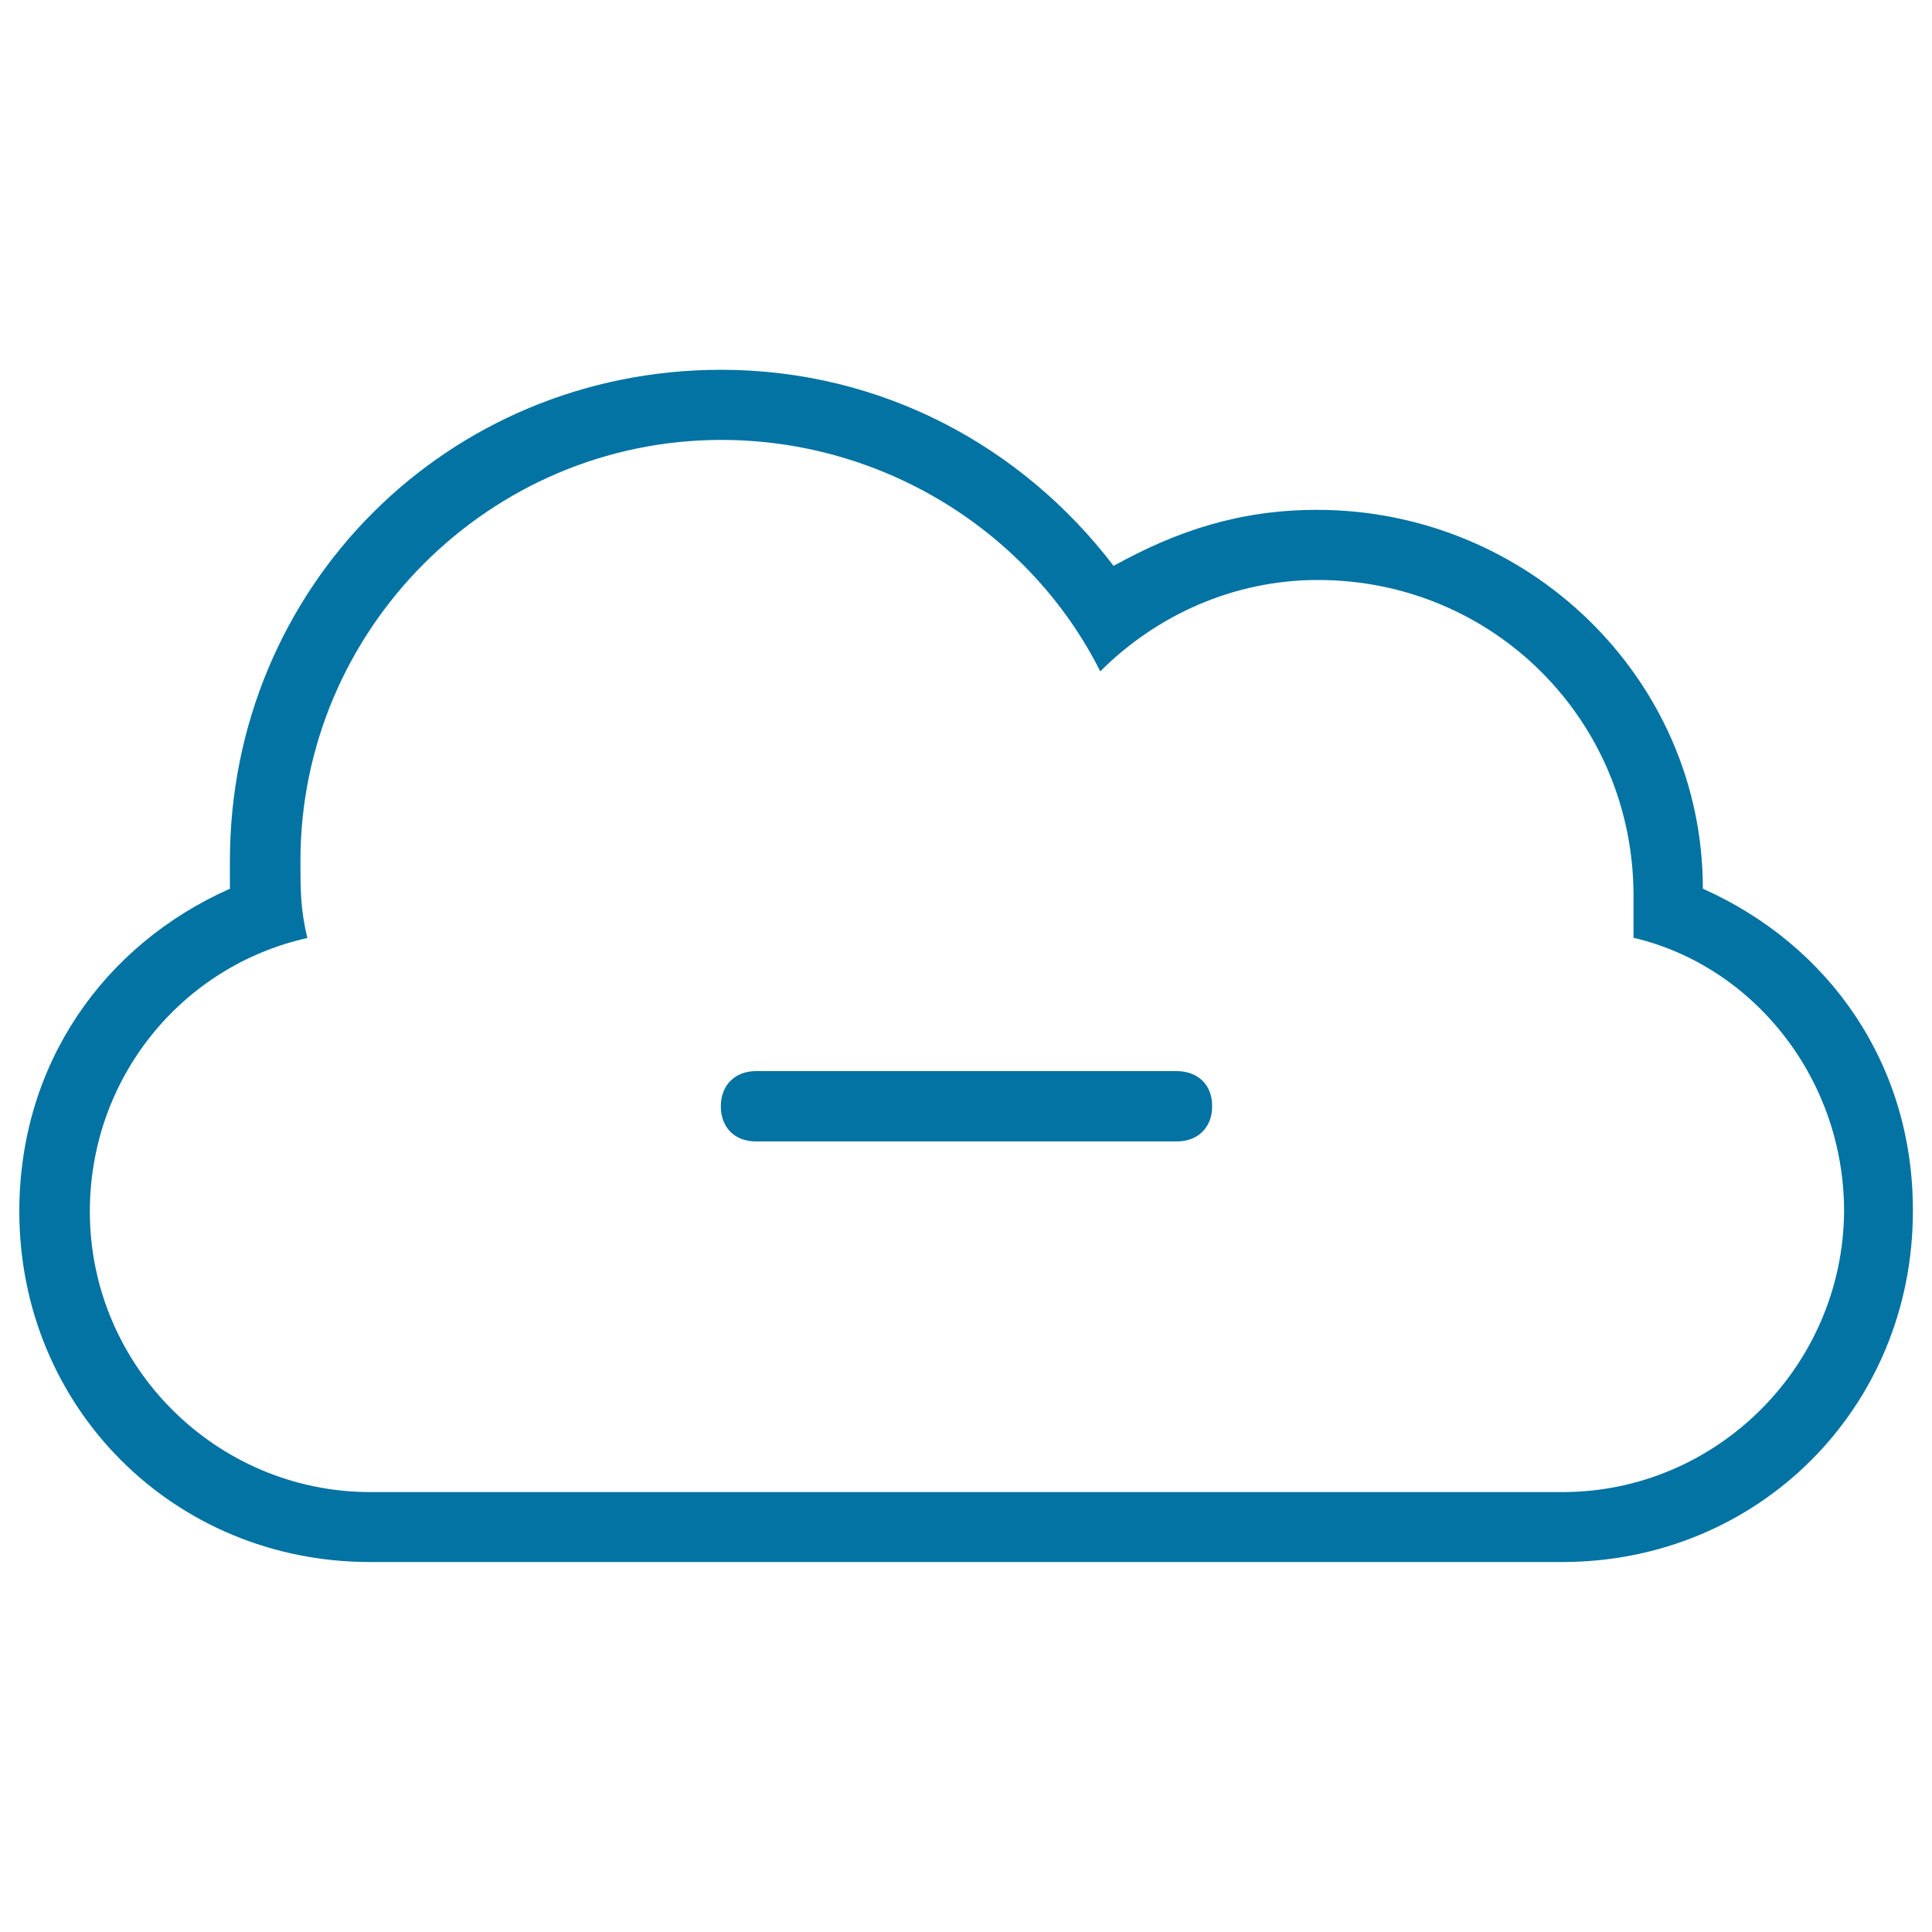 <svg xmlns="http://www.w3.org/2000/svg" viewBox="0 0 1000 1000" style="fill:#0273a2">
<title>Cloud Remove Outlined Interface Symbol SVG icon</title>
<g><g><path d="M609,554.4H391.3c-10.8,0-18.2,7.2-18.2,18.2c0,11,7.2,18.2,18.2,18.2h217.9c10.8,0,18.2-7.2,18.2-18.2C627.5,561.6,620.1,554.4,609,554.4z"/><path d="M881.4,460c0-109-90.7-196.1-199.7-196.1c-39.9,0-72.5,10.8-105.3,29c-47.1-61.7-119.8-101.5-203.3-101.5C231.5,191.5,119,304,119,445.6c0,3.6,0,10.8,0,14.4c-65.3,29-109,90.7-109,167c0,101.5,79.9,181.5,181.5,181.5h617.1c101.5,0,181.5-79.9,181.5-181.5C990.4,550.8,946.7,489.1,881.4,460z M808.7,772.3H191.7c-79.9,0-145.2-65.3-145.2-145.2c0-68.9,47.3-127,112.6-141.6c-3.6-14.6-3.6-25.4-3.6-39.9c0-119.8,97.9-217.9,217.9-217.9c83.5,0,159.6,47.3,196.1,119.8c29-29,68.9-47.3,112.6-47.3c90.7,0,163.4,72.5,163.4,163.4c0,7.2,0,14.4,0,21.8c61.7,14.4,109,72.5,109,141.6C953.9,707,888.6,772.3,808.7,772.3z"/></g></g>
</svg>